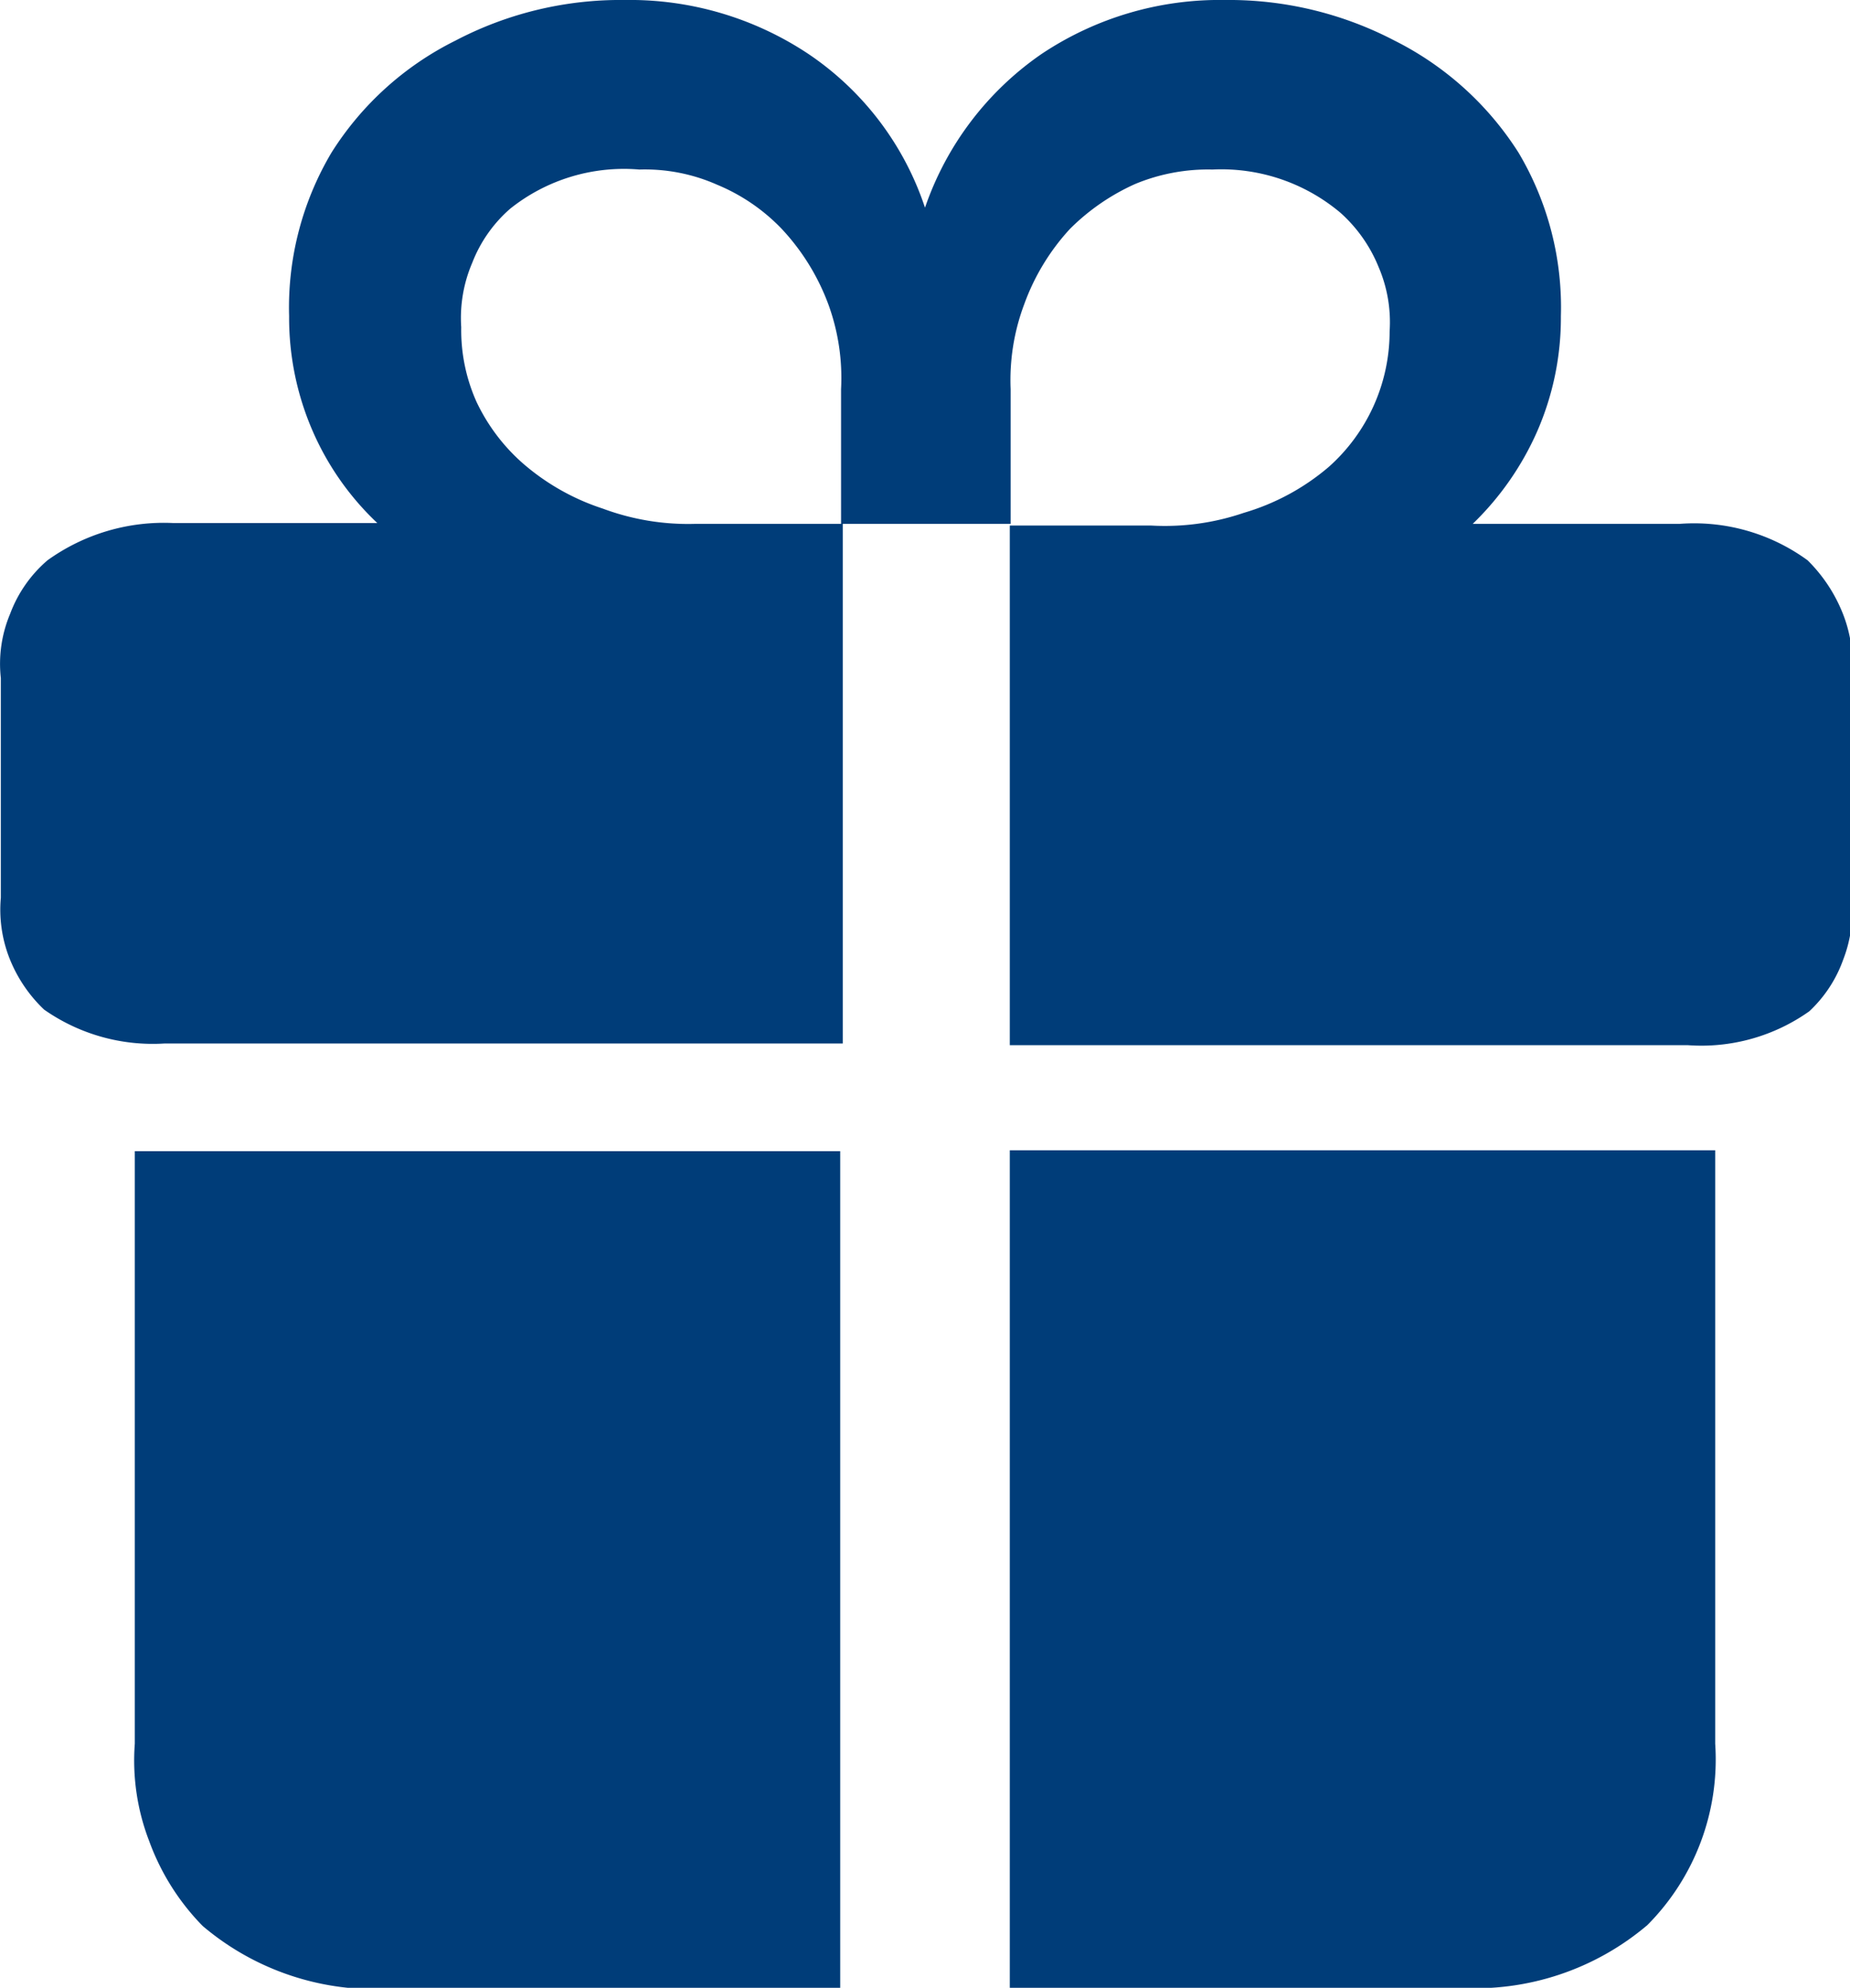 <svg xmlns="http://www.w3.org/2000/svg" xmlns:xlink="http://www.w3.org/1999/xlink" viewBox="0 0 21.82 23.45"><defs><style>.cls-1{fill:none;}.cls-2{clip-path:url(#clip-path);}.cls-3{fill:#003d79;}</style><clipPath id="clip-path" transform="translate(-1.09 0)"><rect class="cls-1" width="24" height="24"></rect></clipPath></defs><g id="&#x5716;&#x5C64;_2" data-name="&#x5716;&#x5C64; 2"><g id="&#x5716;&#x5C64;_1-2" data-name="&#x5716;&#x5C64; 1"><g class="cls-2"><path class="cls-3" d="M2.68,20.57a2.64,2.64,0,0,0,.17,1.15,2.79,2.79,0,0,0,.63,1,3.14,3.14,0,0,0,2.23.74H11V13.58H2.68ZM13,23.45h5.3a3.14,3.14,0,0,0,2.22-.74,2.77,2.77,0,0,0,.8-2.14v-7H13ZM1.1,10.59a1.57,1.57,0,0,0,.1.71,1.69,1.69,0,0,0,.41.61,2.23,2.23,0,0,0,1.42.4h8V6.18H9.29A2.88,2.88,0,0,1,8.2,6a2.72,2.72,0,0,1-.95-.54,2.24,2.24,0,0,1-.54-.72,2.07,2.07,0,0,1-.18-.88,1.65,1.65,0,0,1,.13-.76,1.62,1.62,0,0,1,.45-.64A2.15,2.15,0,0,1,8.63,2a2.1,2.1,0,0,1,.92.18,2.24,2.24,0,0,1,.76.52,2.65,2.65,0,0,1,.55.89,2.53,2.53,0,0,1,.15,1V6.18h2V4.59a2.54,2.54,0,0,1,.16-1,2.63,2.63,0,0,1,.54-.89,2.58,2.58,0,0,1,.77-.53A2.24,2.24,0,0,1,15.39,2a2.18,2.18,0,0,1,1.51.51,1.73,1.73,0,0,1,.45.64,1.65,1.65,0,0,1,.13.76,2.14,2.14,0,0,1-.72,1.6,2.72,2.72,0,0,1-1,.54,2.88,2.88,0,0,1-1.09.15H13v6.13h8a2.2,2.2,0,0,0,1.43-.4,1.54,1.54,0,0,0,.4-.61,1.57,1.57,0,0,0,.1-.71V8a1.61,1.61,0,0,0-.1-.75,1.83,1.83,0,0,0-.42-.64,2.27,2.27,0,0,0-1.51-.43H18.46a3.45,3.45,0,0,0,.76-1.09,3.35,3.35,0,0,0,.28-1.36A3.57,3.57,0,0,0,19,1.8,3.69,3.69,0,0,0,17.54.48a4.22,4.22,0,0,0-2-.48,3.78,3.78,0,0,0-2.17.64A3.63,3.63,0,0,0,12,2.45,3.52,3.52,0,0,0,10.63.64,3.8,3.8,0,0,0,8.46,0a4.19,4.19,0,0,0-2,.48A3.64,3.64,0,0,0,5,1.8,3.58,3.58,0,0,0,4.5,3.73a3.35,3.35,0,0,0,.28,1.36,3.3,3.3,0,0,0,.76,1.08H3.13a2.35,2.35,0,0,0-1.48.44,1.54,1.54,0,0,0-.44.63A1.52,1.52,0,0,0,1.1,8Z" transform="translate(-1.09 0)"></path></g></g></g></svg>